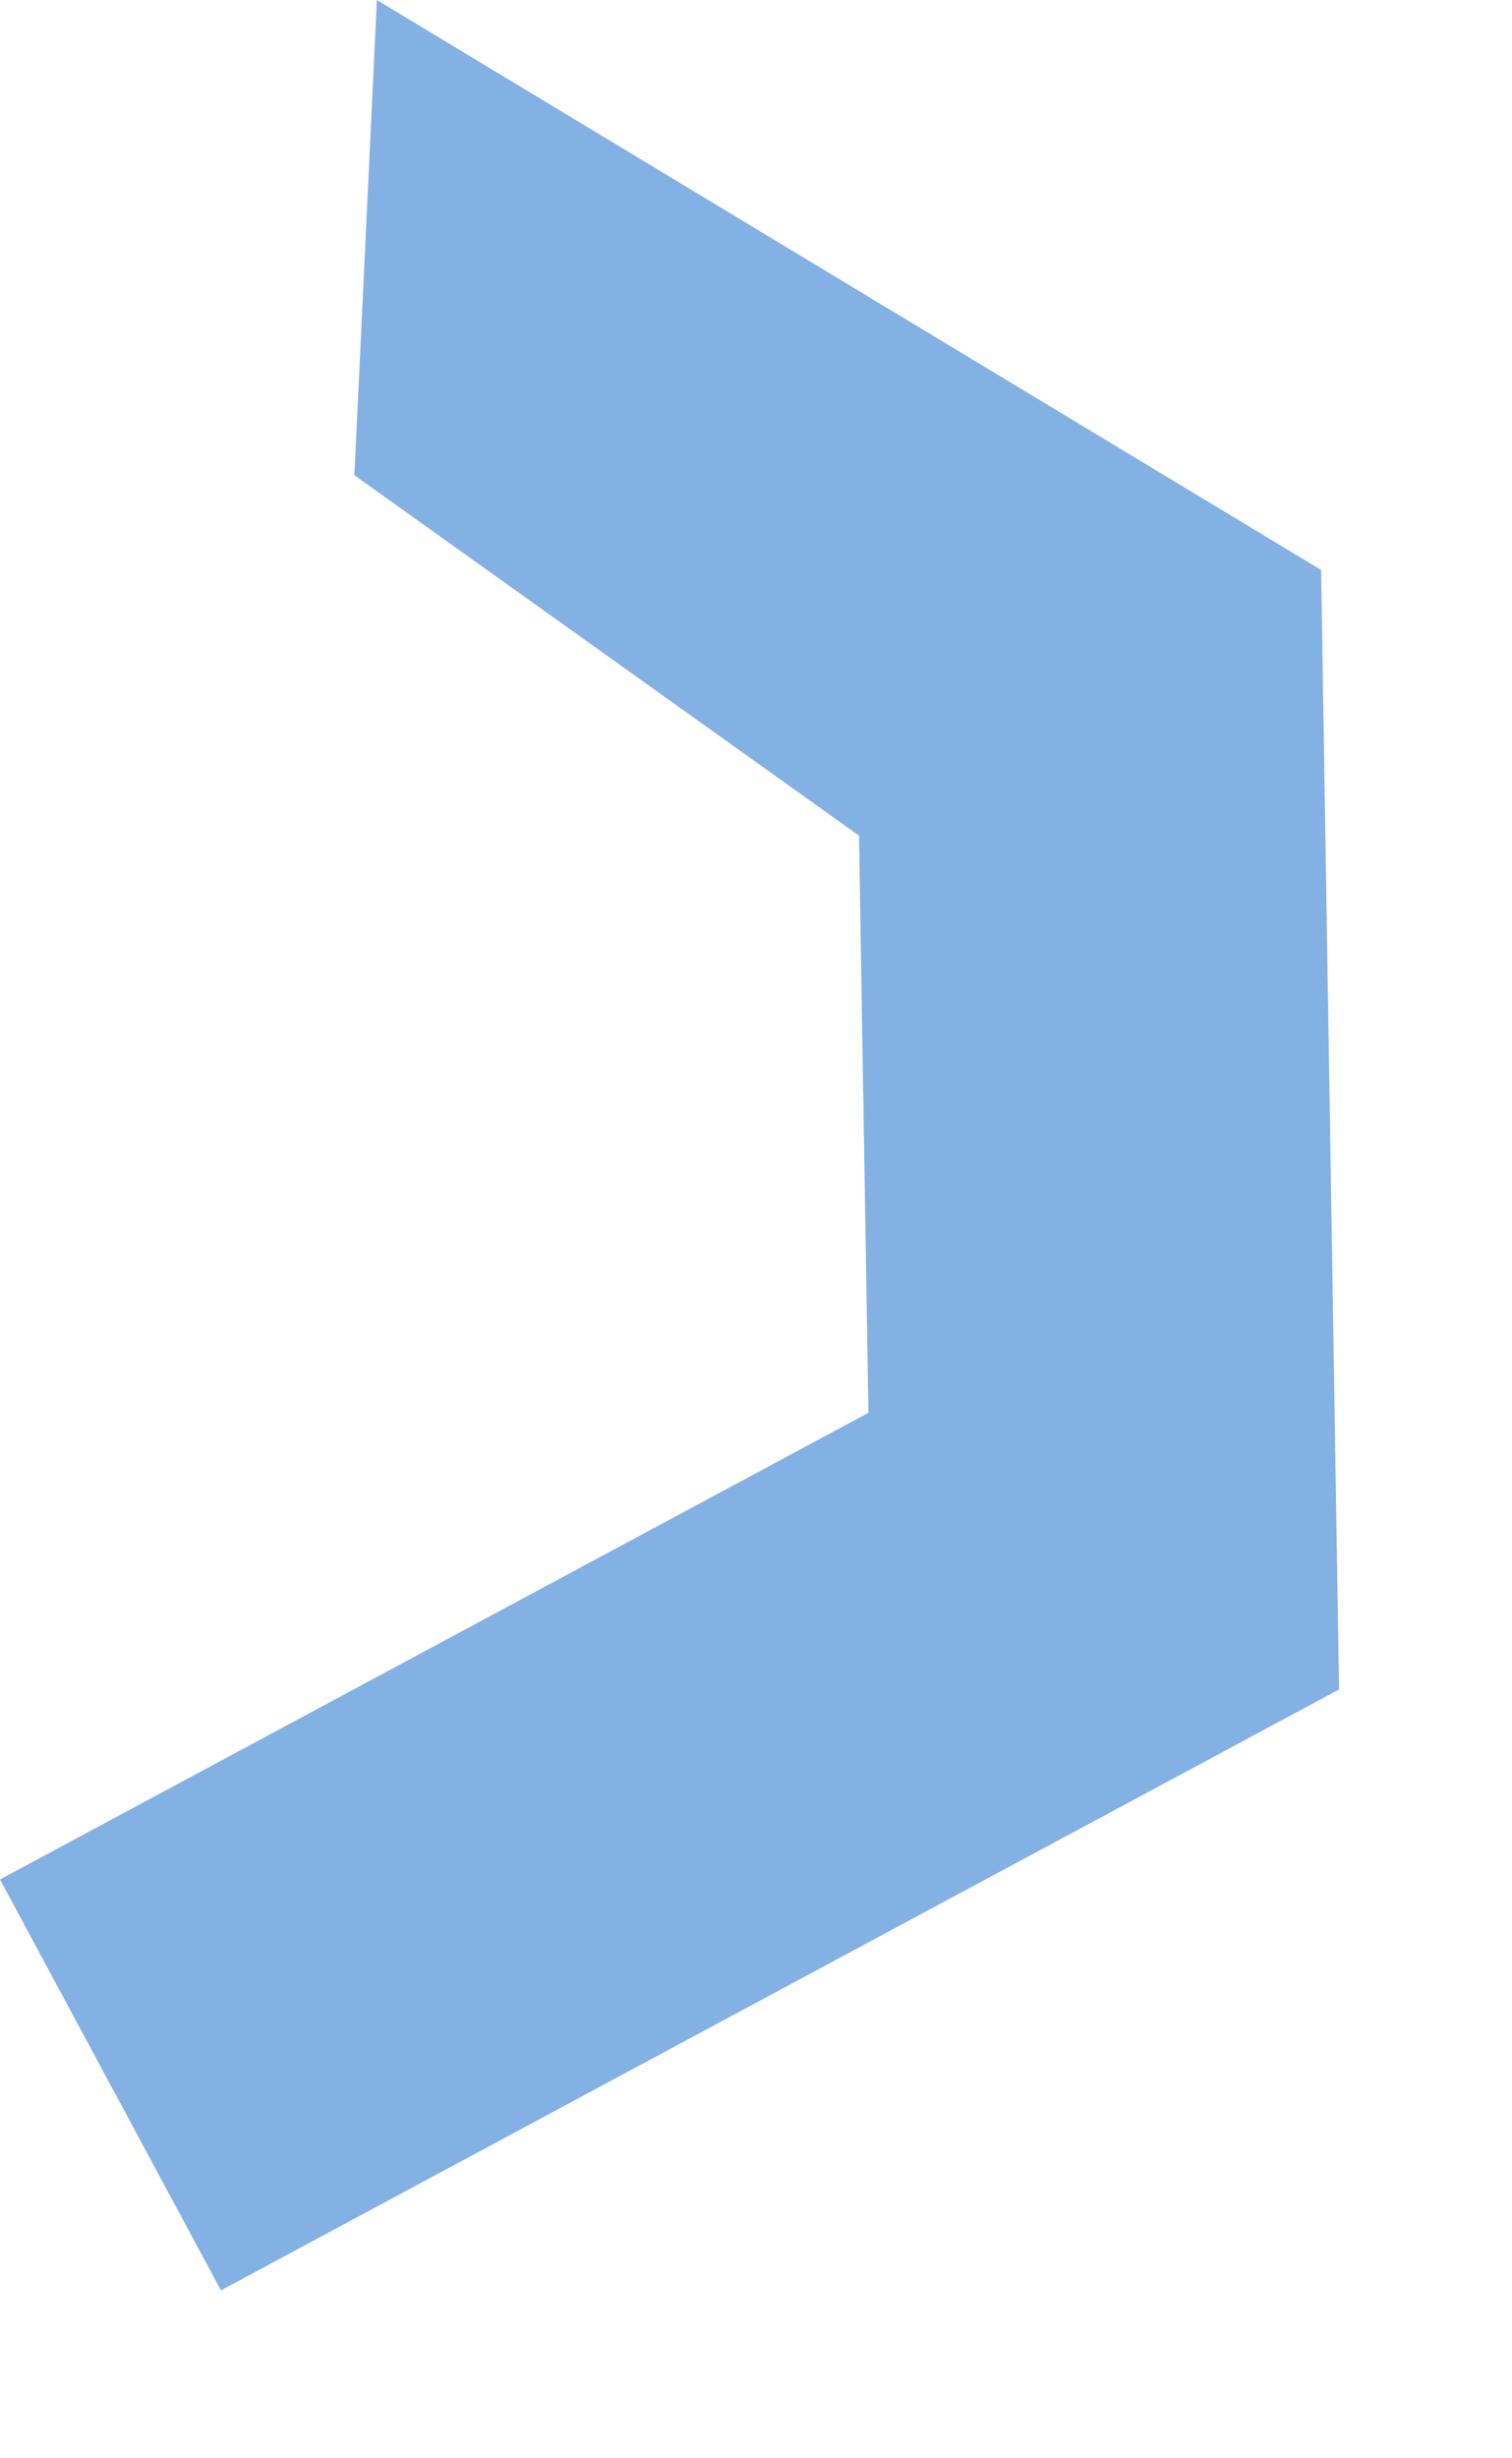 <?xml version="1.0" encoding="utf-8"?>
<svg xmlns="http://www.w3.org/2000/svg" fill="none" height="100%" overflow="visible" preserveAspectRatio="none" style="display: block;" viewBox="0 0 8 13" width="100%">
<path d="M1.169 12.112L7.085 8.934L6.99 3.014L1.994 0L1.875 2.513L4.545 4.419L4.595 7.471L0 9.939L1.169 12.112Z" fill="#84B1E4" id="Vector"/>
</svg>